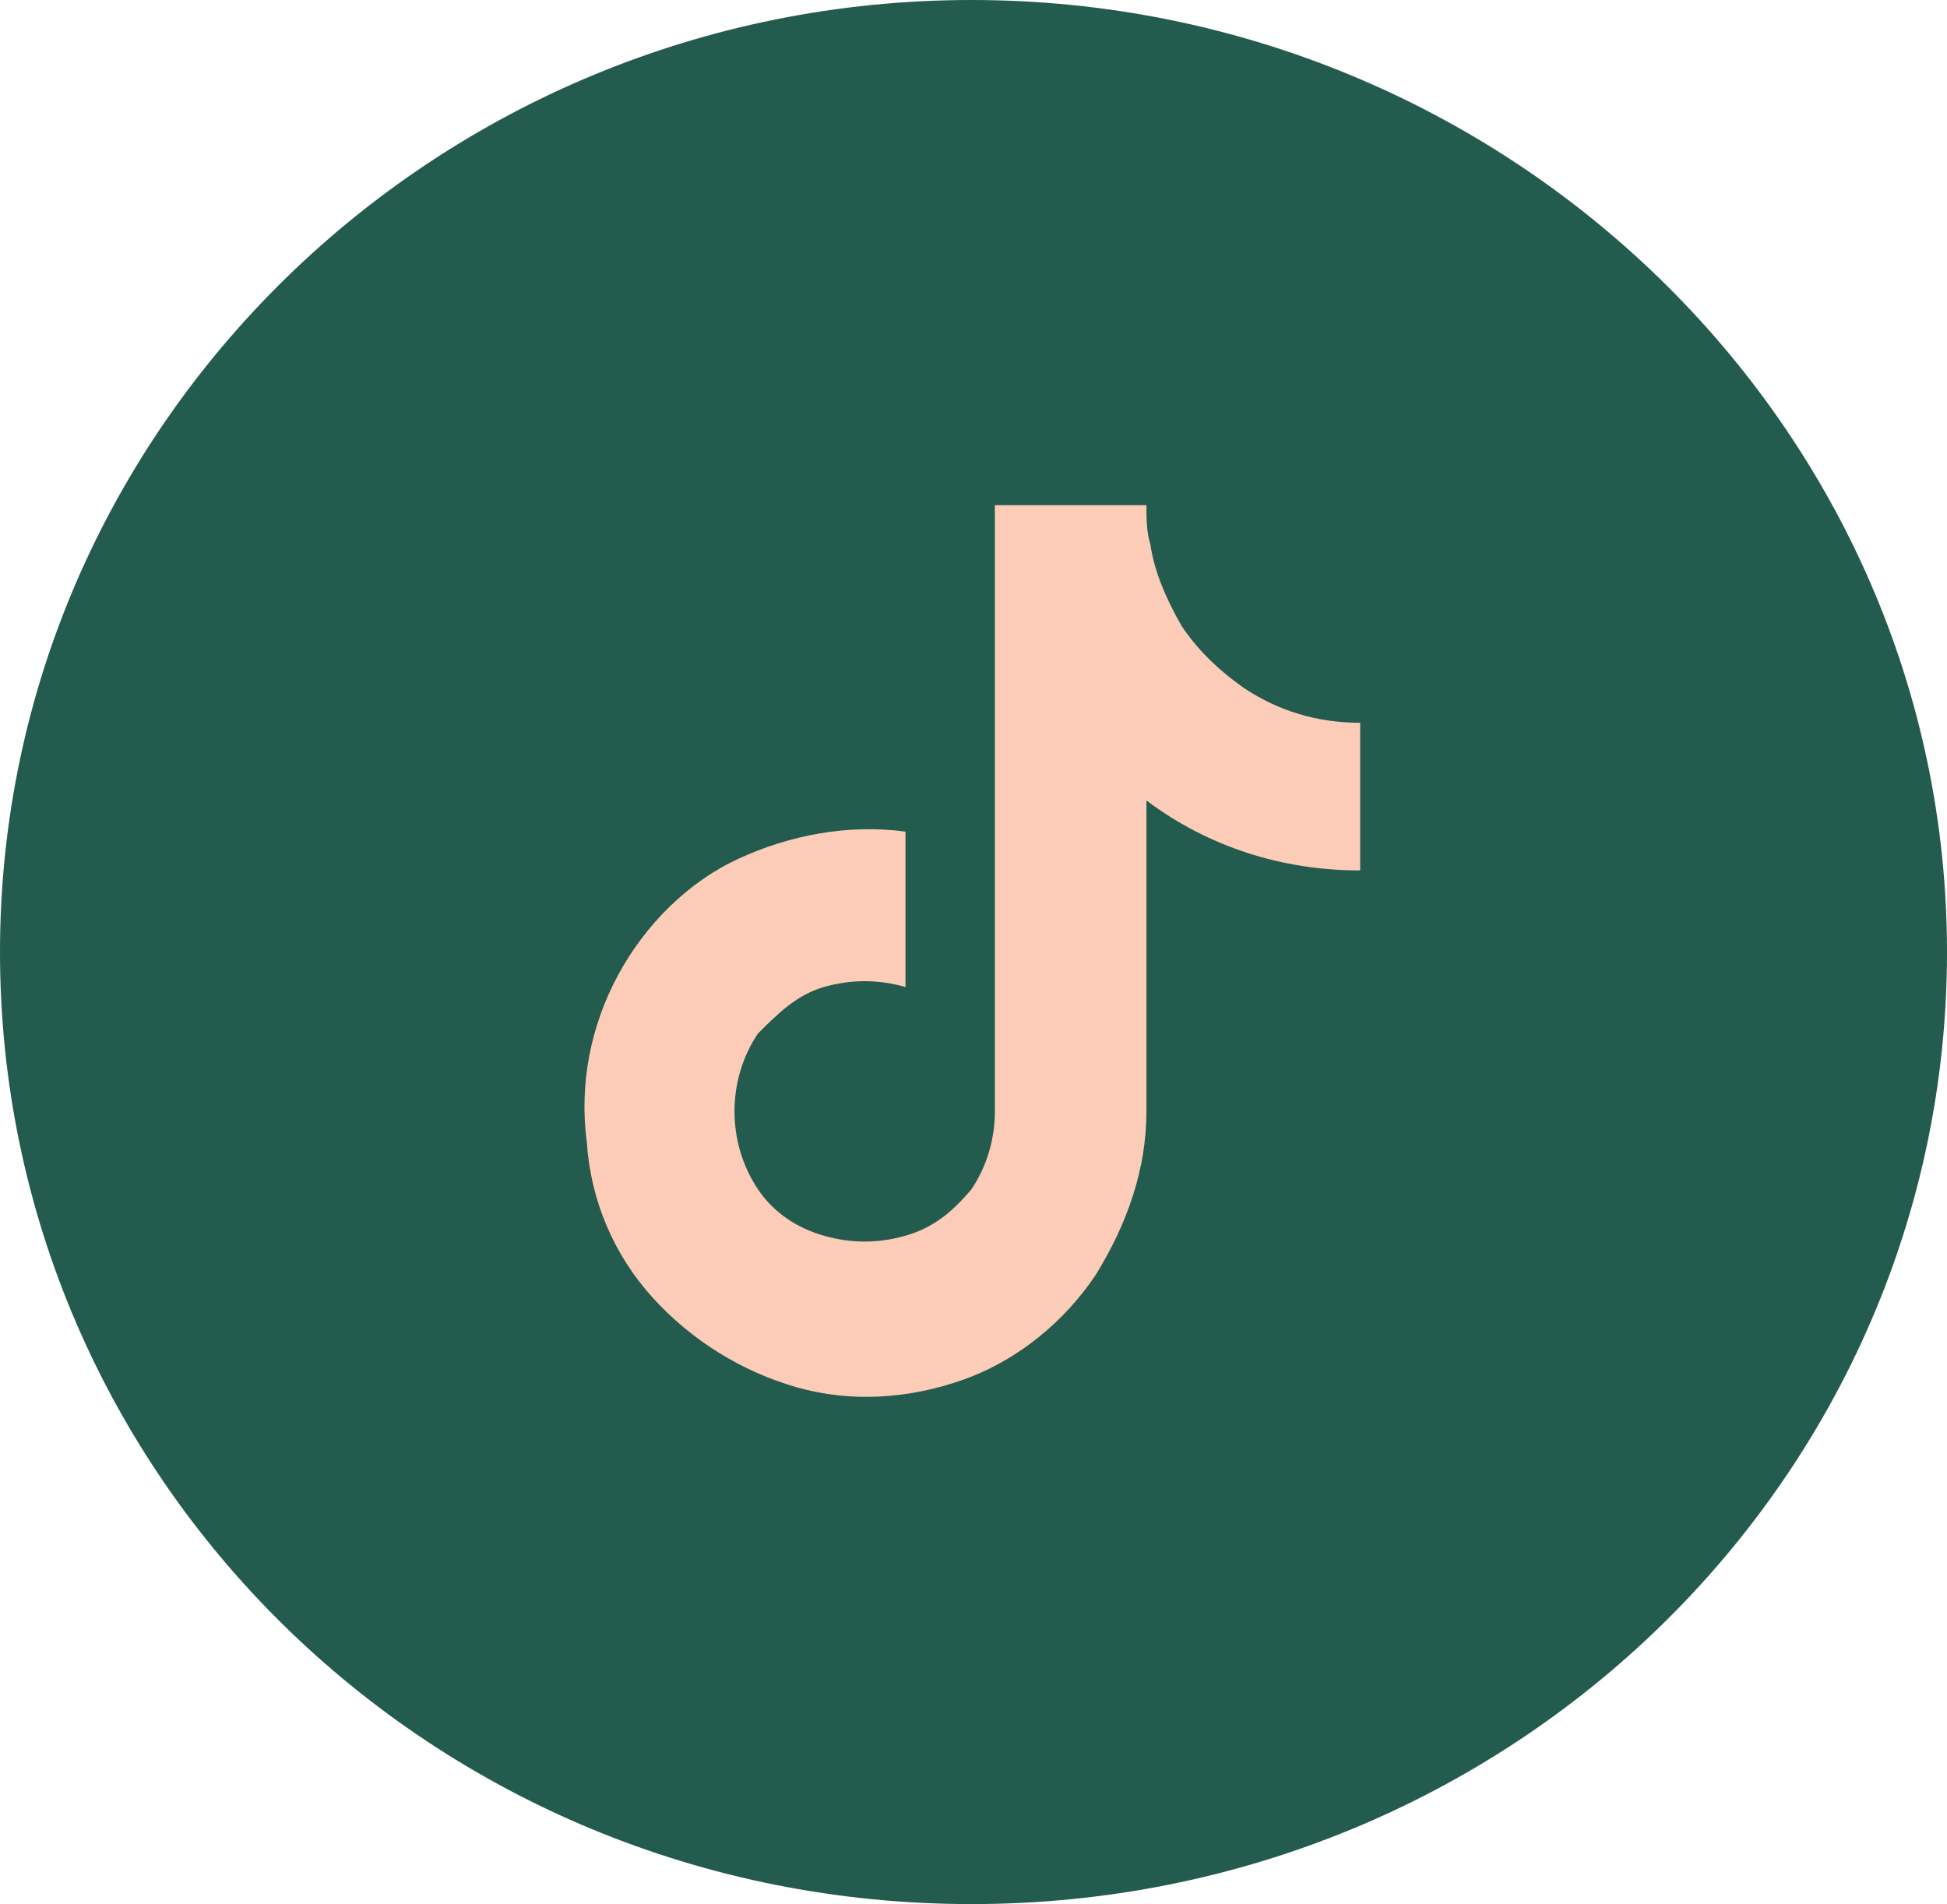 <?xml version="1.0" encoding="utf-8"?>
<!-- Generator: Adobe Illustrator 25.4.1, SVG Export Plug-In . SVG Version: 6.00 Build 0)  -->
<svg version="1.1" id="Layer_1" xmlns="http://www.w3.org/2000/svg" xmlns:xlink="http://www.w3.org/1999/xlink" x="0px" y="0px"
	 width="50.1px" height="49px" viewBox="0 0 50.1 49" style="enable-background:new 0 0 50.1 49;" xml:space="preserve">
<style type="text/css">
	.st0{fill:#235B4E;}
	.st1{fill:#FCCCB8;}
</style>
<path class="st0" d="M50.1,24.5C50.1,38,38.9,49,25,49S0,38,0,24.5S11.2,0,25,0S50.1,11,50.1,24.5z"/>
<g>
	<g>
		<path class="st1" d="M35,22.4c-2,0-3.9-0.6-5.5-1.8v8c0,1.5-0.5,2.9-1.3,4.2c-0.8,1.2-2,2.2-3.4,2.7c-1.4,0.5-2.9,0.6-4.3,0.2
			c-1.4-0.4-2.7-1.2-3.7-2.3c-1-1.1-1.6-2.5-1.7-4c-0.2-1.5,0.1-3,0.8-4.3c0.7-1.3,1.8-2.4,3.1-3s2.8-0.9,4.3-0.7v4
			c-0.7-0.2-1.4-0.2-2.1,0c-0.7,0.2-1.2,0.7-1.7,1.2c-0.4,0.6-0.6,1.3-0.6,2c0,0.7,0.2,1.4,0.6,2c0.4,0.6,1,1,1.7,1.2
			c0.7,0.2,1.4,0.2,2.1,0c0.7-0.2,1.2-0.6,1.7-1.2c0.4-0.6,0.6-1.3,0.6-2V13h3.9c0,0.3,0,0.7,0.1,1c0.1,0.7,0.4,1.4,0.8,2.1
			c0.4,0.6,0.9,1.1,1.6,1.6c0.9,0.6,1.9,0.9,3,0.9V22.4z"/>
	</g>
</g>
</svg>
